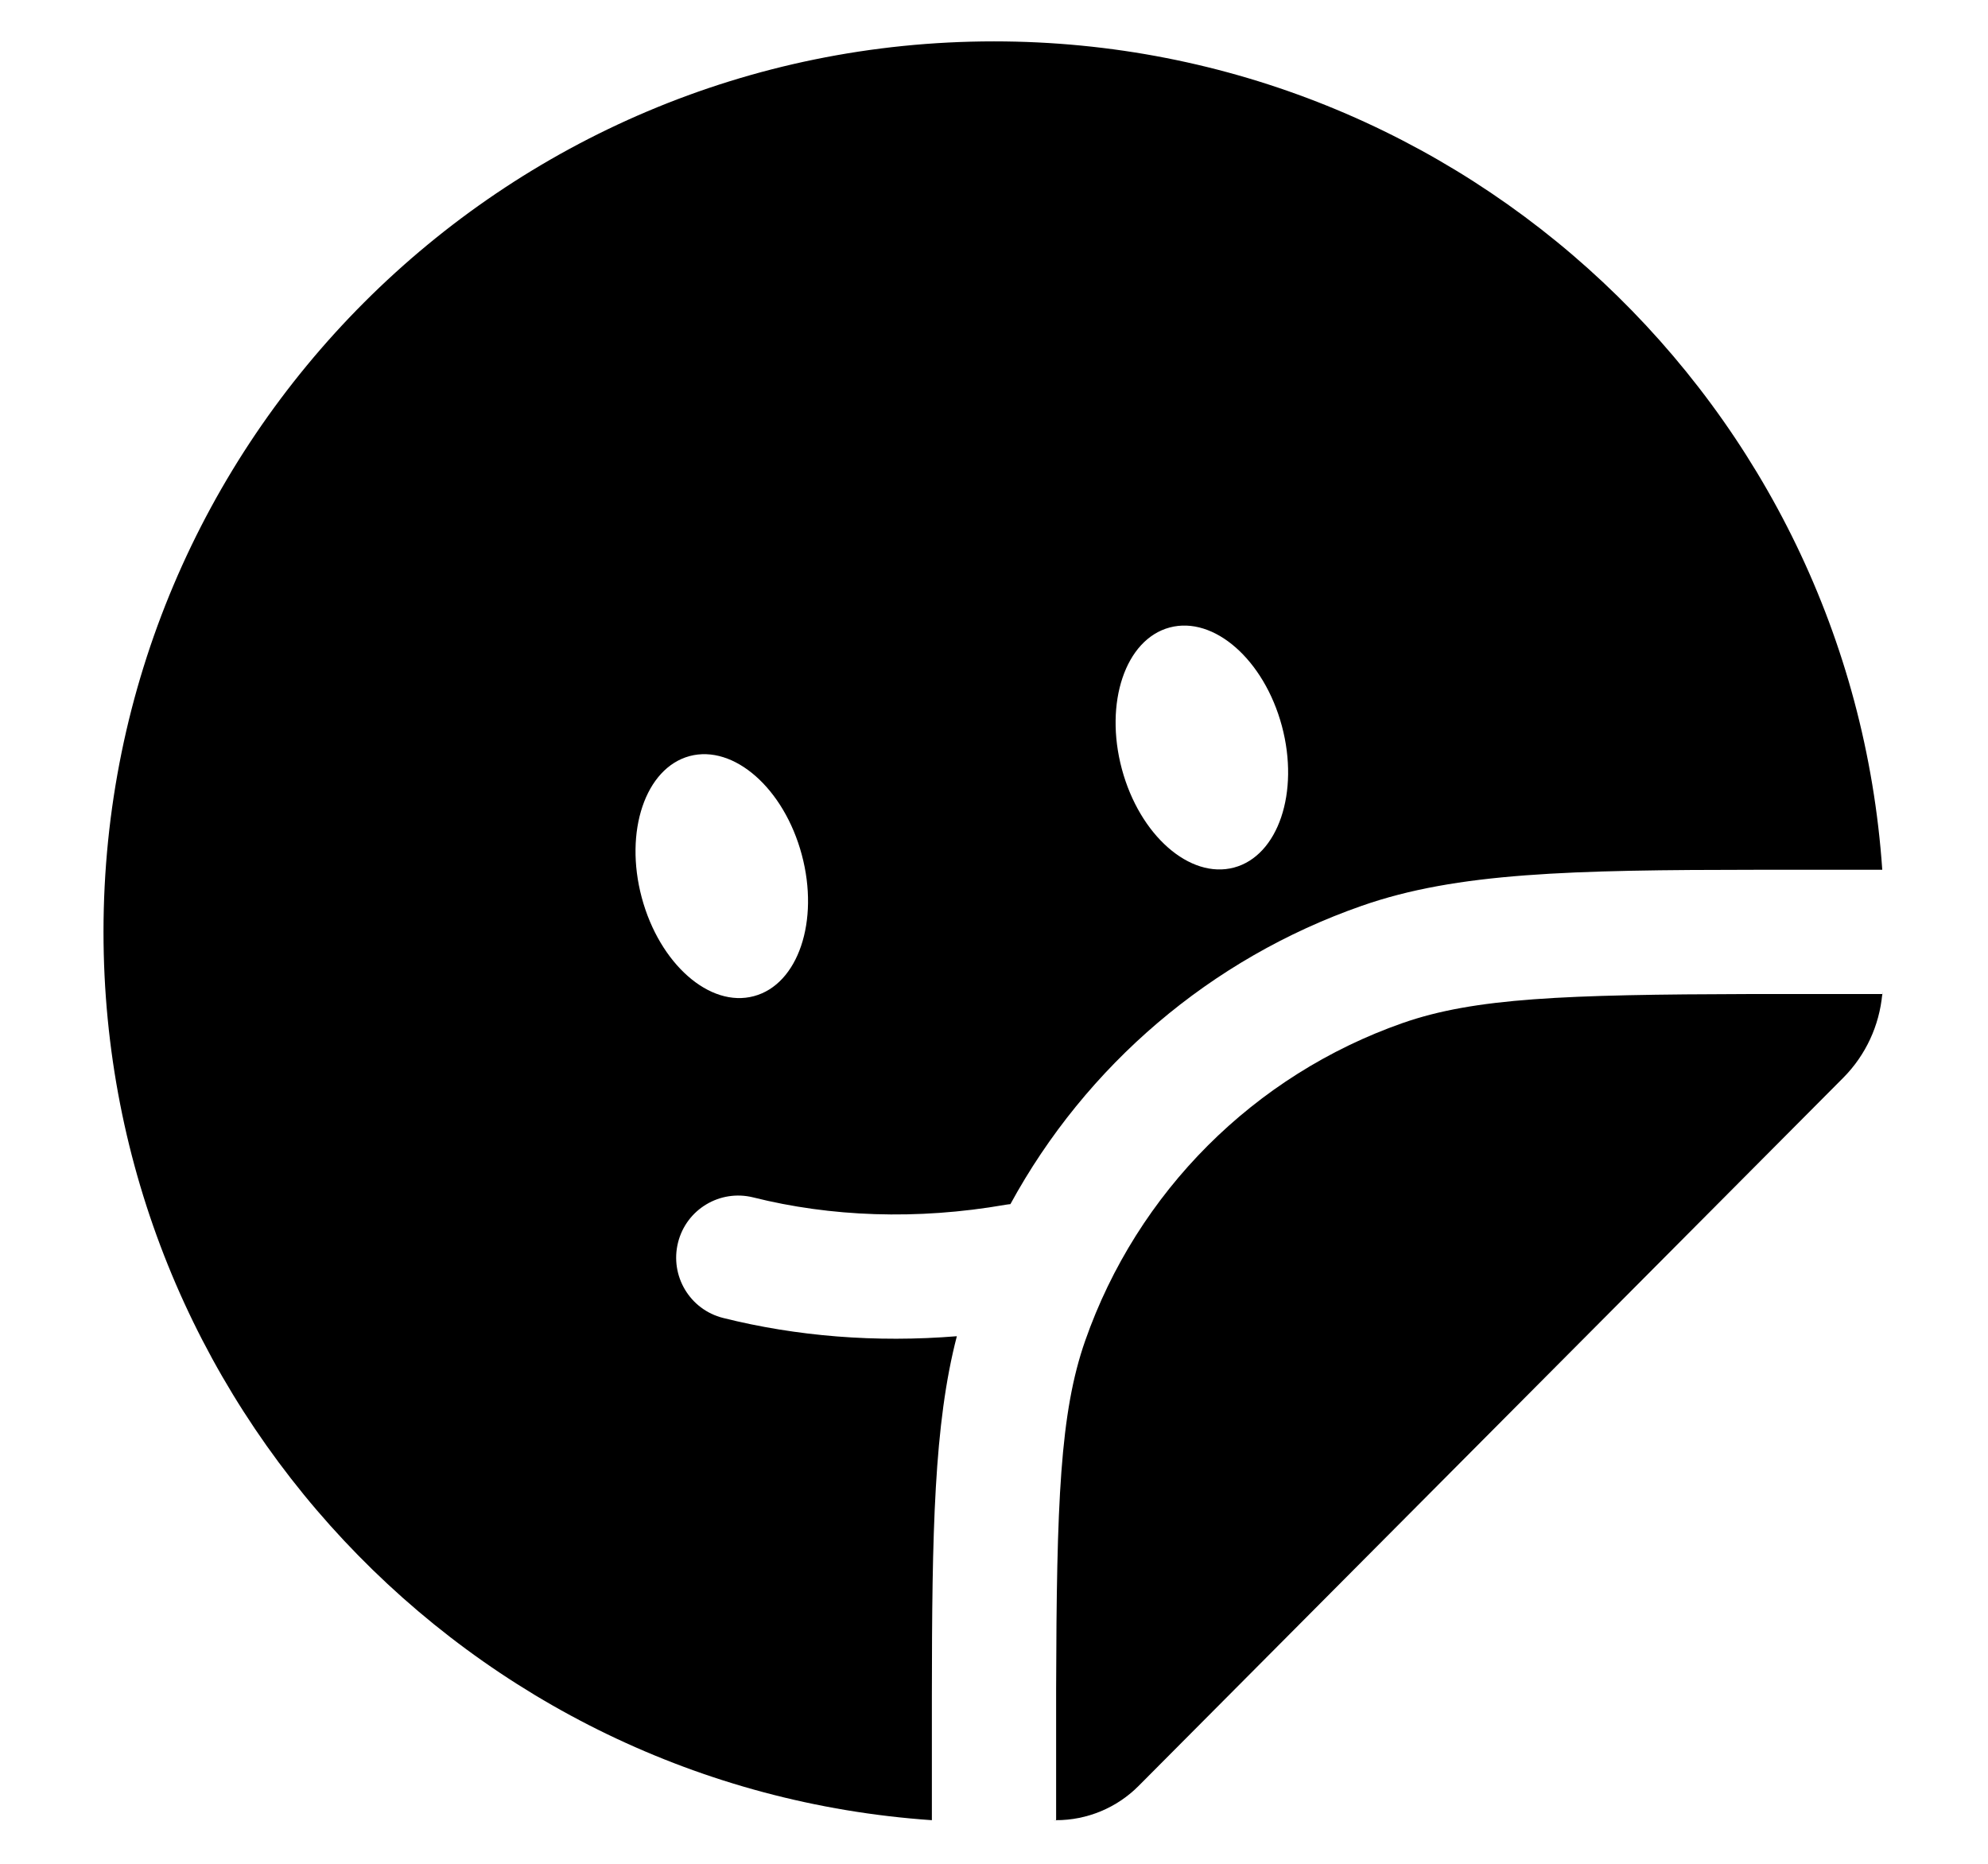 <svg width="16" height="15" viewBox="0 0 16 15" fill="none" xmlns="http://www.w3.org/2000/svg">
<path d="M11.29 8.233C11.869 8.031 12.589 8.004 14.093 8H15.149C15.144 8.072 15.156 7.929 15.149 8C15.126 8.254 15.015 8.493 14.835 8.674L9.164 14.373C8.988 14.55 8.749 14.649 8.5 14.649C8.429 14.656 8.573 14.644 8.5 14.649V13.592C8.504 12.089 8.531 11.369 8.734 10.79C9.153 9.593 10.094 8.652 11.29 8.233Z" fill="black"/>
<path fill-rule="evenodd" clip-rule="evenodd" d="M7.701 10.754C7.517 11.462 7.501 12.329 7.5 13.646V14.649C3.775 14.393 0.833 11.29 0.833 7.5C0.833 3.542 4.042 0.333 8 0.333C11.79 0.333 14.893 3.275 15.149 7H14.147C12.642 7.001 11.725 7.022 10.96 7.29C9.743 7.715 8.74 8.576 8.132 9.691C8.119 9.692 8.106 9.694 8.093 9.696C7.377 9.821 6.682 9.792 6.063 9.637C5.795 9.57 5.524 9.732 5.457 10C5.39 10.268 5.552 10.54 5.82 10.607C6.411 10.755 7.048 10.807 7.701 10.754ZM9.932 6.982C10.287 6.887 10.46 6.377 10.317 5.843C10.174 5.31 9.77 4.955 9.414 5.05C9.058 5.145 8.886 5.655 9.029 6.189C9.172 6.722 9.576 7.077 9.932 6.982ZM6.068 8.017C6.424 7.922 6.596 7.412 6.453 6.879C6.31 6.345 5.906 5.99 5.55 6.085C5.195 6.181 5.022 6.69 5.165 7.224C5.308 7.757 5.712 8.113 6.068 8.017Z" fill="black"/>
</svg>
